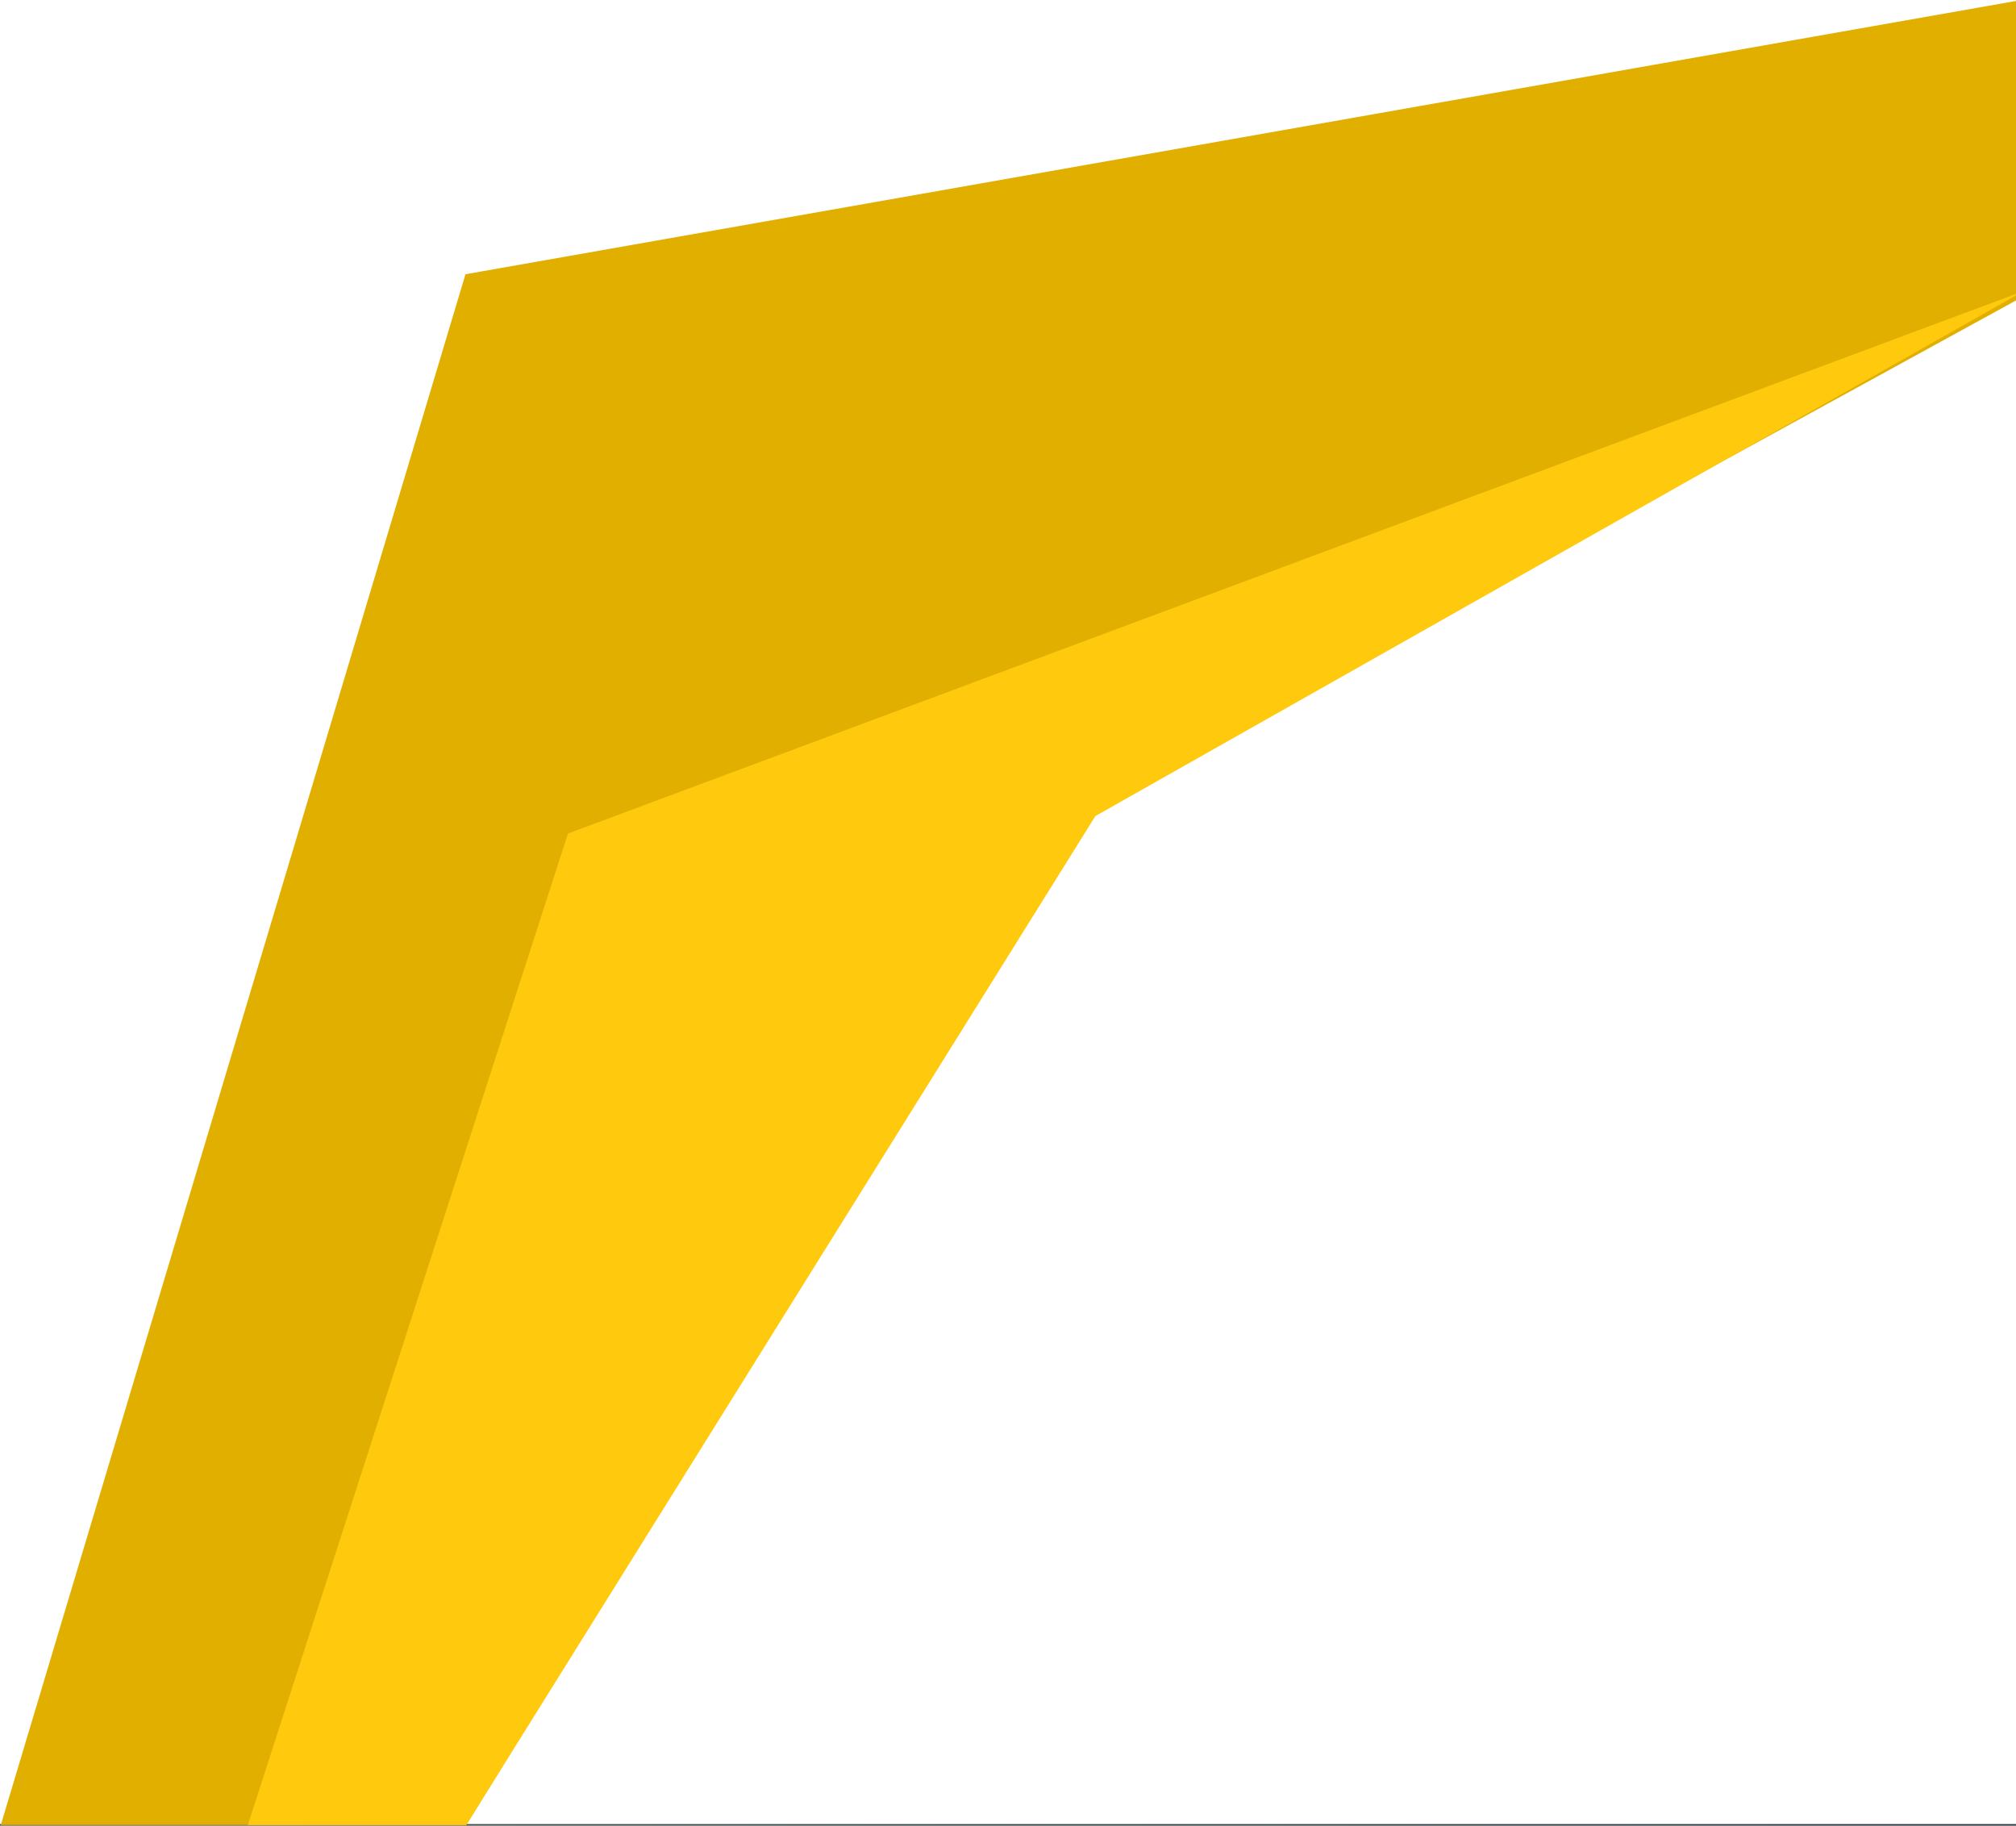 <svg version="1.2" xmlns="http://www.w3.org/2000/svg" viewBox="0 0 1269 1149" width="1269" height="1149">
	<title>Rectangle 39</title>
	<defs>
		<clipPath clipPathUnits="userSpaceOnUse" id="cp1">
			<path d="m-651-438h1920v1977h-1920z"/>
		</clipPath>
		<linearGradient id="g1" x2="1" gradientUnits="userSpaceOnUse" gradientTransform="matrix(253.269,609.4,-1067.384,443.609,138,1148)">
			<stop offset="0" stop-color="#435451"/>
			<stop offset="1" stop-color="#1d2c37"/>
		</linearGradient>
	</defs>
	<style>
		.s0 { fill: url(#g1) } 
		.s1 { fill: #e1af00 } 
		.s2 { fill: #ffc90e } 
	</style>
	<g id="Clip-Path" clip-path="url(#cp1)">
		<g>
			<path fill-rule="evenodd" class="s0" d="m-651 1148h1920v391h-1920z"/>
			<path class="s1" d="m1269 0.6v188.5l-581 318.5-394.5 641h-293l292.5-976z"/>
			<path class="s2" d="m293.5 1148.6l396-635 584.5-330.5-916.5 341.5-201.5 624z"/>
		</g>
	</g>
</svg>